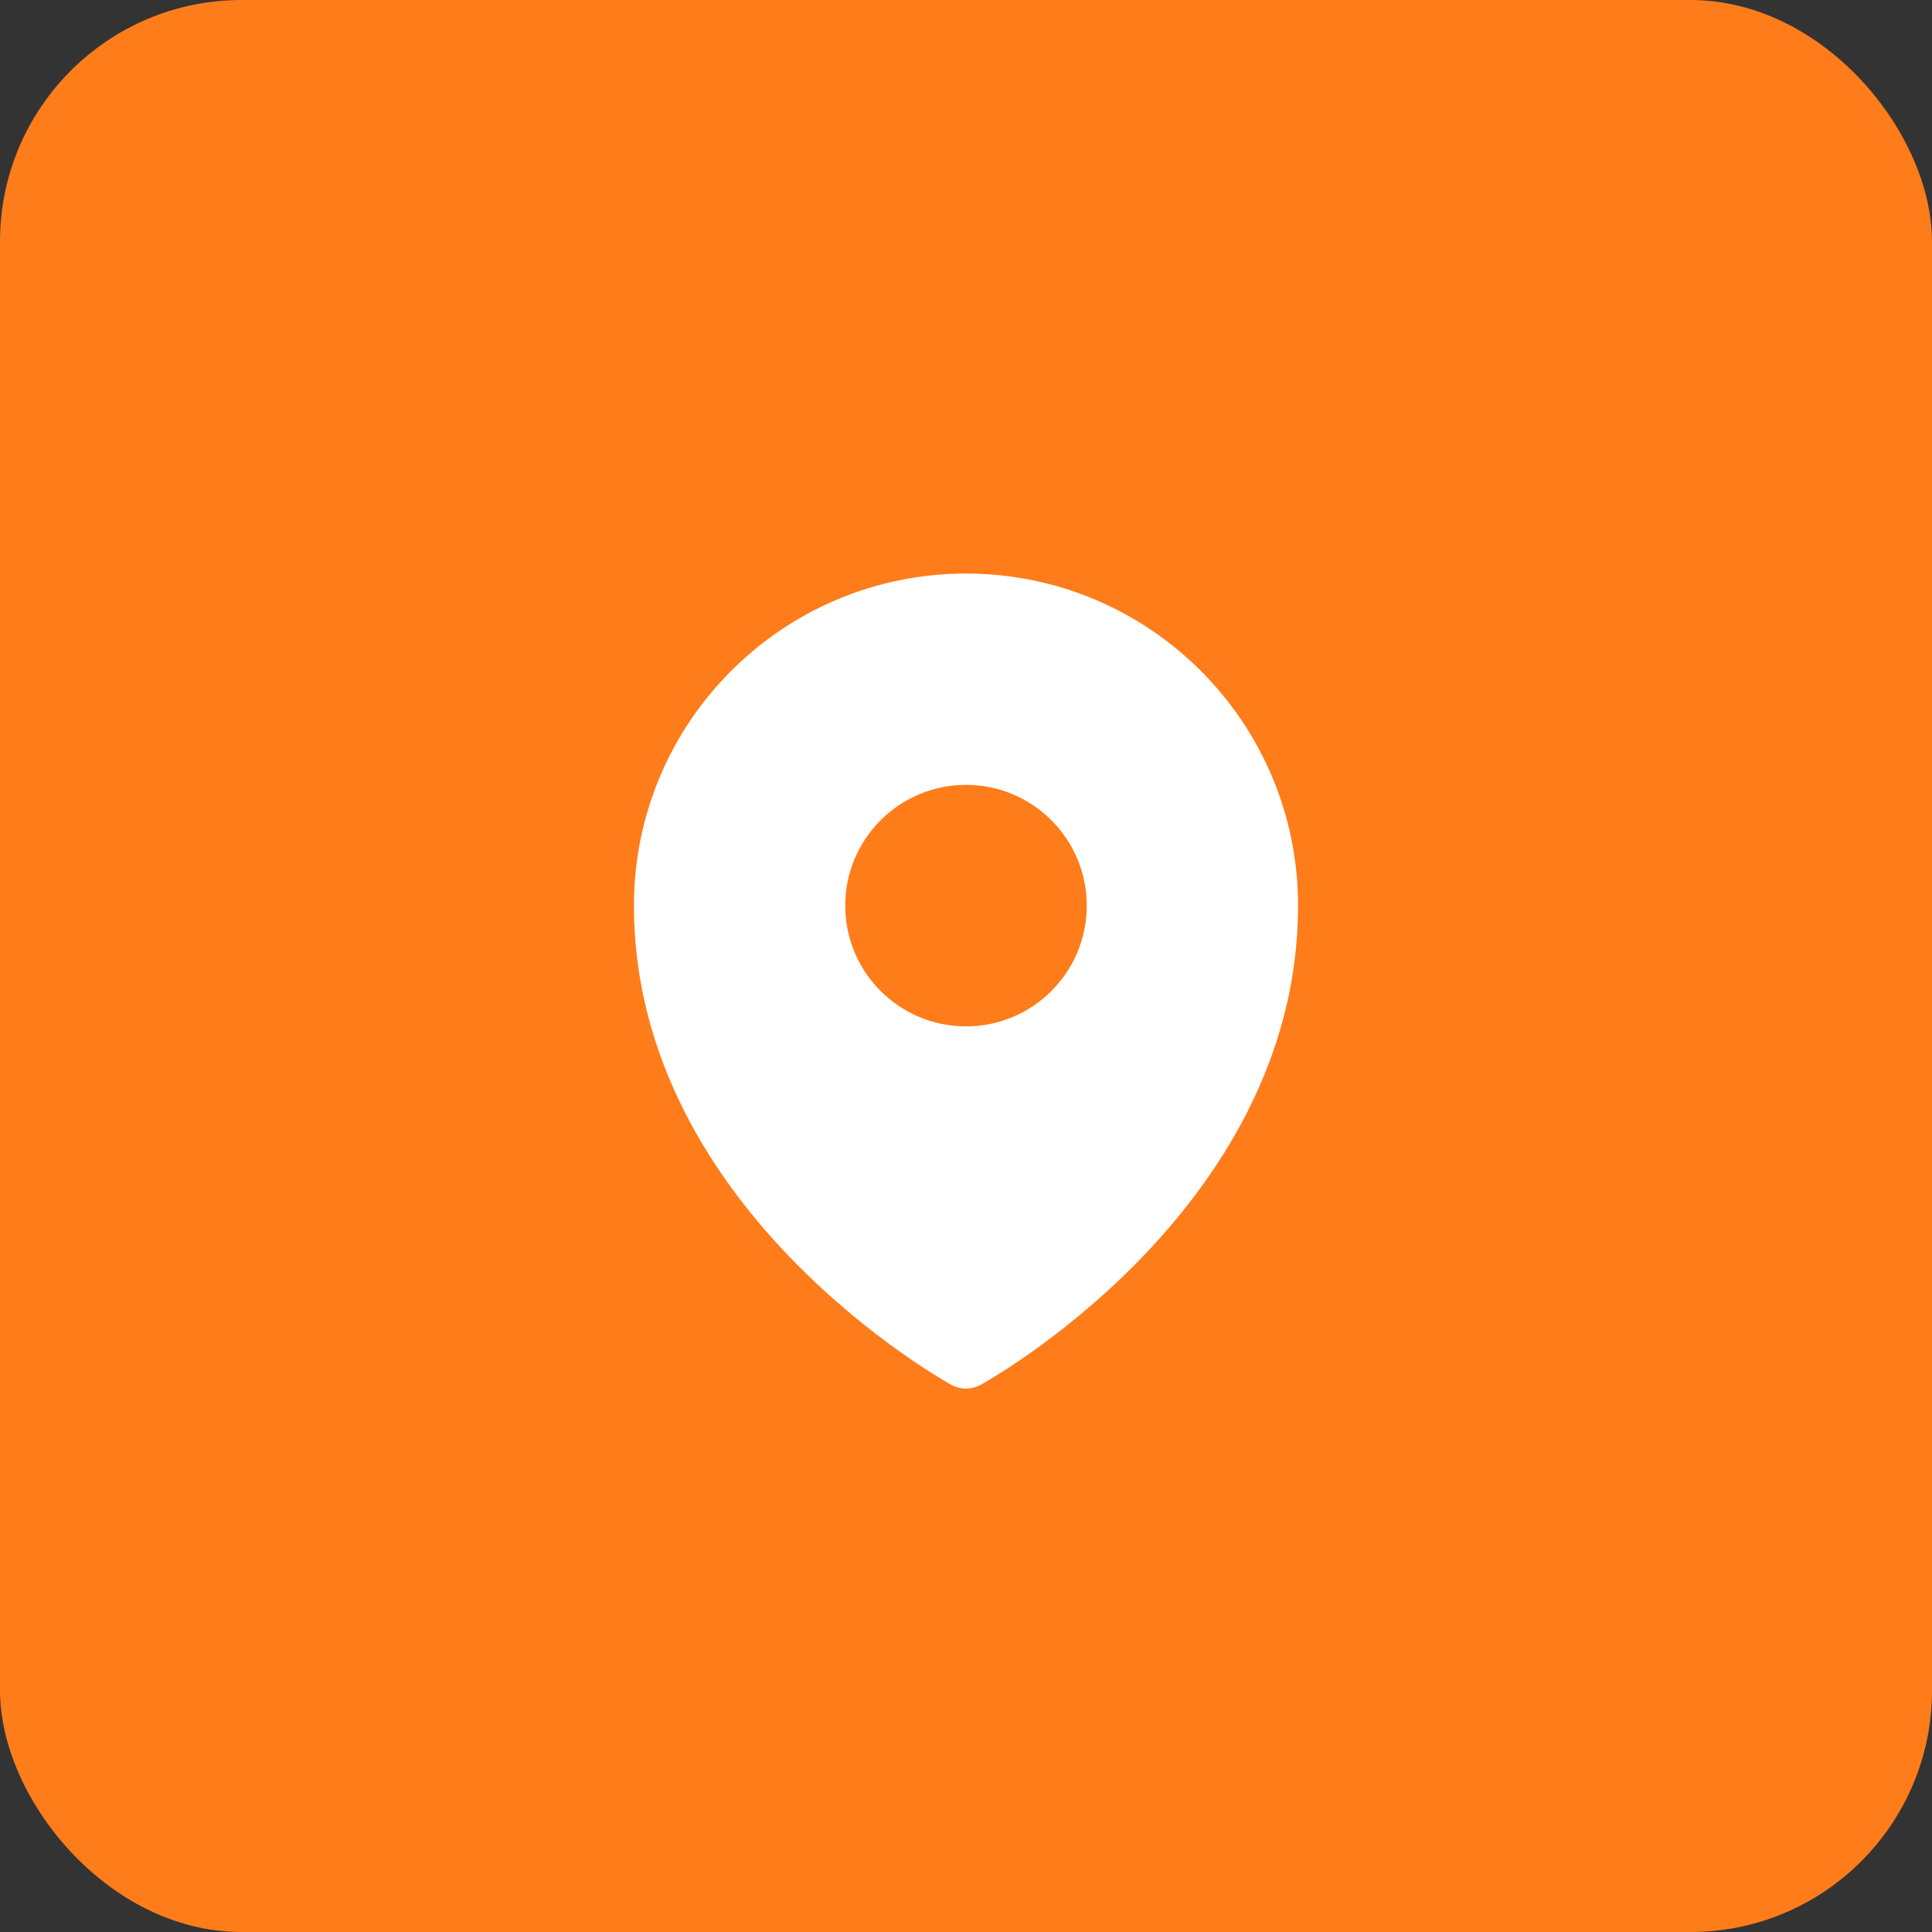 <svg width="48" height="48" viewBox="0 0 48 48" fill="none" xmlns="http://www.w3.org/2000/svg">
<rect x="0" y="0" width="48" height="48" fill="#333333" stroke="none"/>
<rect width="48" height="48" rx="6" fill="#FF7C1A"/>
<path fill-rule="evenodd" clip-rule="evenodd" d="M23.54 34.351C23.57 34.368 23.594 34.382 23.61 34.392L23.638 34.407C23.861 34.529 24.138 34.529 24.361 34.407L24.39 34.392C24.406 34.382 24.43 34.368 24.46 34.351C24.521 34.316 24.607 34.265 24.715 34.198C24.933 34.065 25.239 33.868 25.605 33.609C26.335 33.093 27.31 32.327 28.287 31.327C30.231 29.337 32.25 26.346 32.25 22.5C32.25 17.944 28.556 14.25 24 14.25C19.444 14.25 15.75 17.944 15.75 22.5C15.75 26.346 17.769 29.337 19.713 31.327C20.69 32.327 21.665 33.093 22.395 33.609C22.761 33.868 23.067 34.065 23.285 34.198C23.393 34.265 23.479 34.316 23.54 34.351ZM24 25.5C25.657 25.5 27 24.157 27 22.5C27 20.843 25.657 19.5 24 19.5C22.343 19.5 21 20.843 21 22.5C21 24.157 22.343 25.5 24 25.5Z" fill="white"/>
</svg>
